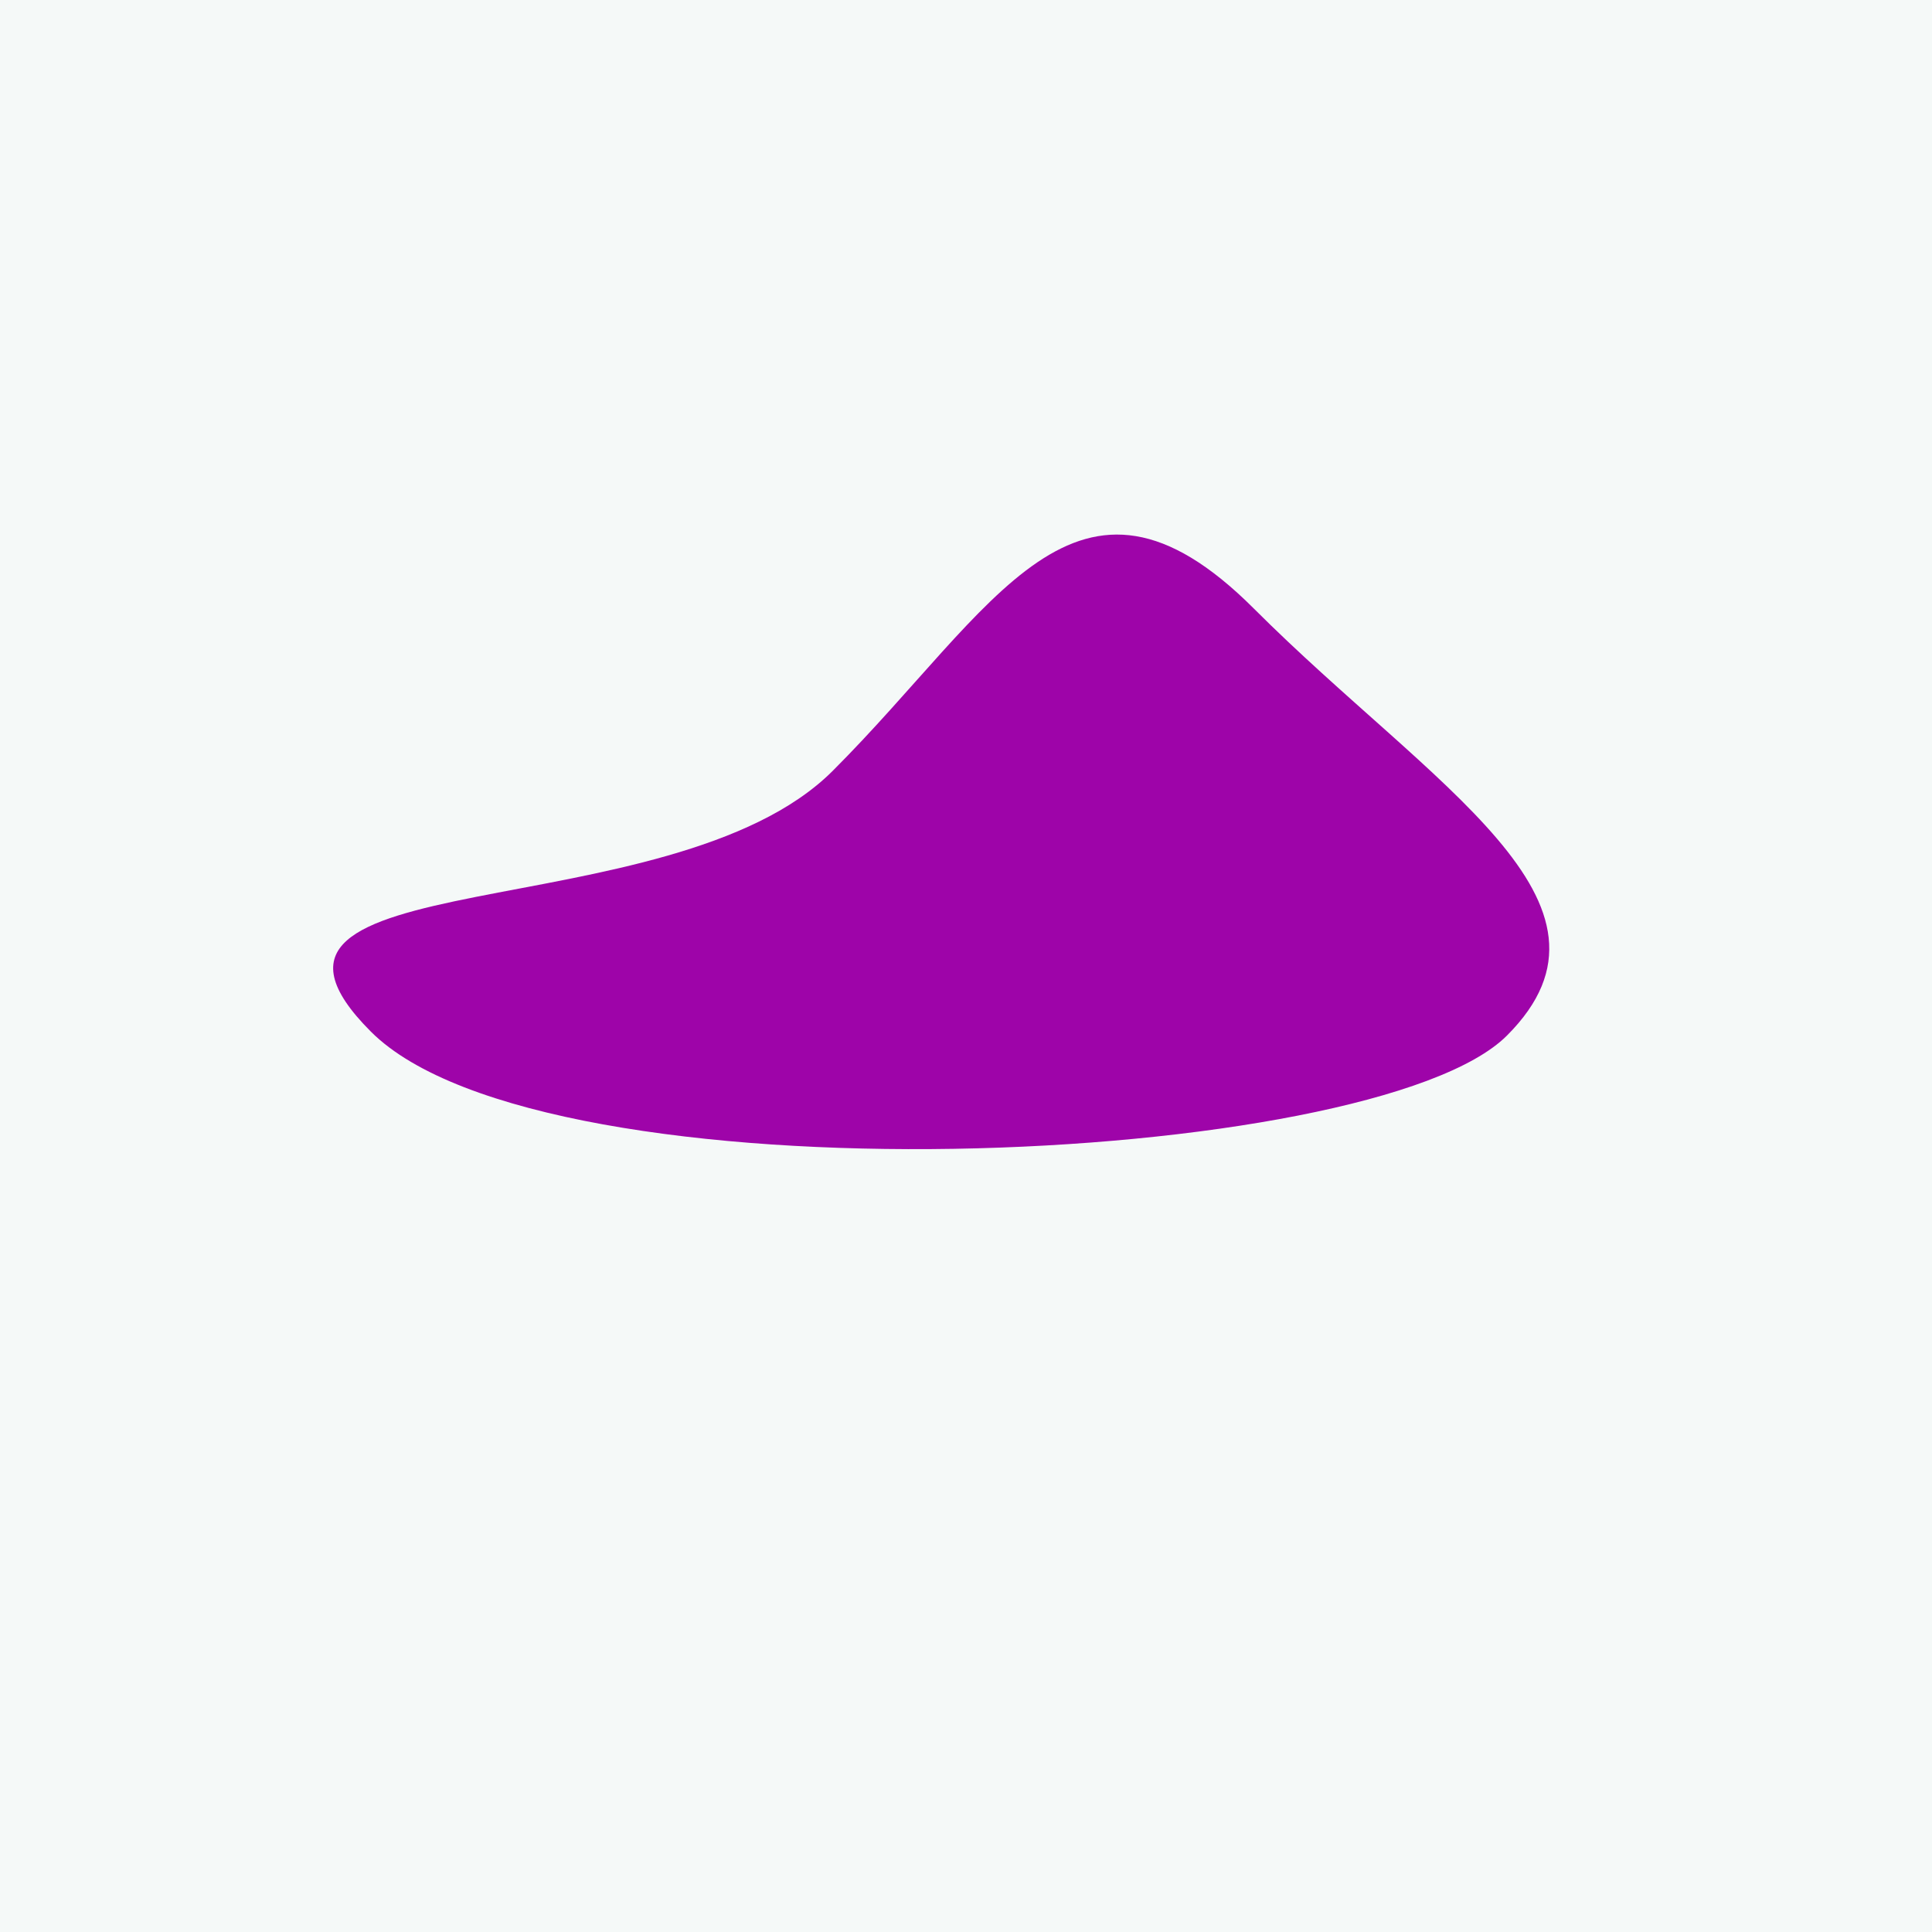 <?xml version="1.0" encoding="utf-8"?><!DOCTYPE svg ><svg width="1000px" height="1000px" xmlns="http://www.w3.org/2000/svg"><rect style="fill: rgb(245,249,248);" width="100%" height="100%"/><path d="M 431 399 C 515 315, 557 223, 649 315 C 741 407,  849 467, 780 536 C 711 605, 282 624, 192 534 C 102 444, 347 483, 431 399" style="fill: rgb(158,4,169);" x="454.5" y="71.5" width="91" height="857"/></svg>